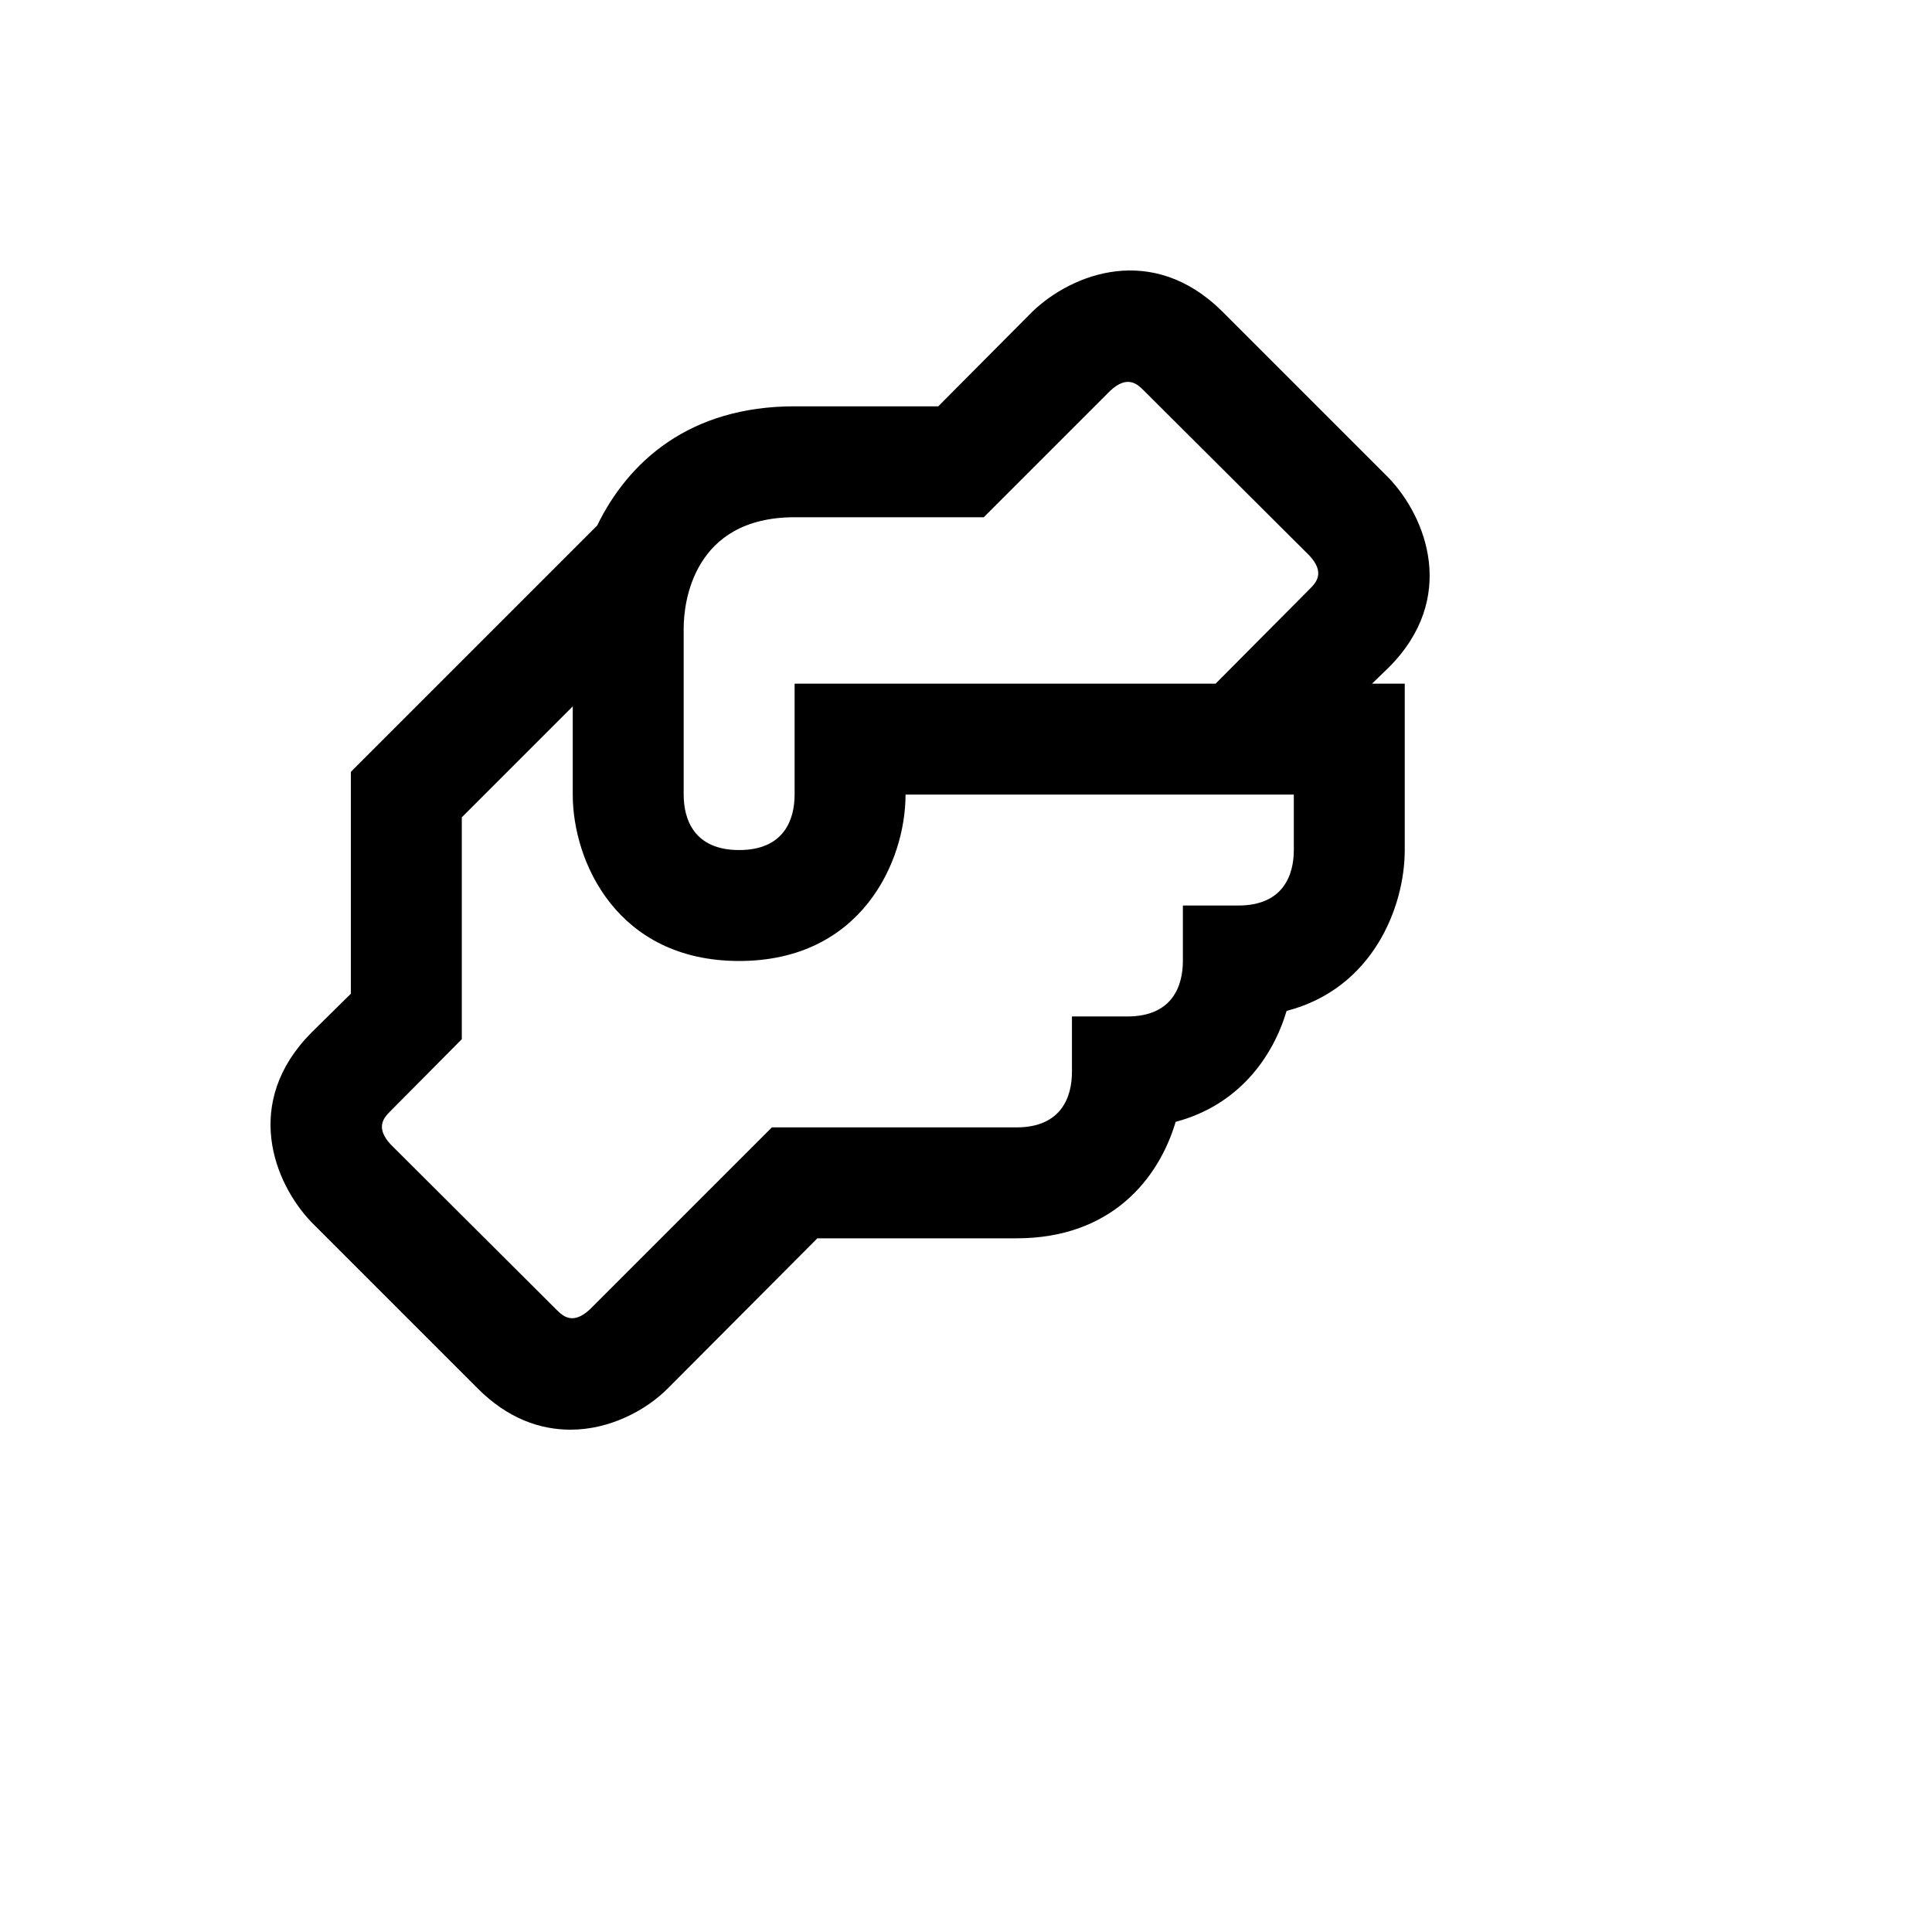 <svg xmlns="http://www.w3.org/2000/svg" version="1.1" xmlns:xlink="http://www.w3.org/1999/xlink" width="100%" height="100%" id="svgWorkerArea" viewBox="-25 -25 625 625" xmlns:idraw="https://idraw.muisca.co" style="background: white;"><defs id="defsdoc"><pattern id="patternBool" x="0" y="0" width="10" height="10" patternUnits="userSpaceOnUse" patternTransform="rotate(35)"><circle cx="5" cy="5" r="4" style="stroke: none;fill: #ff000070;"></circle></pattern></defs><g id="fileImp-413370492" class="cosito"><path id="pathImp-763162368" class="grouped" d="M424.232 190.956C446.661 168.526 436.433 142.329 424.232 129.589 424.232 129.589 370.401 75.758 370.401 75.758 347.792 53.329 321.774 63.557 309.034 75.758 309.034 75.758 278.53 106.442 278.53 106.442 278.53 106.442 232.056 106.442 232.056 106.442 197.964 106.442 178.226 124.385 168.178 145.02 168.178 145.02 88.508 224.69 88.508 224.69 88.508 224.69 88.508 296.464 88.508 296.464 88.508 296.464 75.768 309.024 75.768 309.024 53.339 331.633 63.567 357.651 75.768 370.391 75.768 370.391 129.599 424.222 129.599 424.222 139.288 433.911 149.696 437.5 159.565 437.5 172.304 437.5 183.968 431.22 190.966 424.222 190.966 424.222 239.413 375.595 239.413 375.595 239.413 375.595 303.831 375.595 303.831 375.595 334.335 375.595 349.766 356.575 355.329 337.913 375.605 332.53 386.73 317.099 391.216 302.026 419.028 294.849 429.435 268.472 429.435 249.99 429.435 249.99 429.435 196.16 429.435 196.16 429.435 196.16 418.849 196.16 418.849 196.16 418.849 196.16 424.232 190.956 424.232 190.956M393.548 249.99C393.548 258.065 390.139 267.934 375.605 267.934 375.605 267.934 357.661 267.934 357.661 267.934 357.661 267.934 357.661 285.877 357.661 285.877 357.661 293.952 354.252 303.821 339.718 303.821 339.718 303.821 321.774 303.821 321.774 303.821 321.774 303.821 321.774 321.764 321.774 321.764 321.774 329.839 318.365 339.708 303.831 339.708 303.831 339.708 224.7 339.708 224.7 339.708 224.7 339.708 165.845 398.562 165.845 398.562 160.282 403.766 157.053 400.716 155.079 398.742 155.079 398.742 101.428 345.27 101.428 345.27 96.224 339.708 99.274 336.478 101.248 334.504 101.248 334.504 124.395 311.178 124.395 311.178 124.395 311.178 124.395 239.403 124.395 239.403 124.395 239.403 160.282 203.516 160.282 203.516 160.282 203.516 160.282 232.047 160.282 232.047 160.282 253.758 174.637 285.877 214.113 285.877 253.589 285.877 267.943 253.758 267.943 232.047 267.943 232.047 393.548 232.047 393.548 232.047 393.548 232.047 393.548 249.99 393.548 249.99M398.752 165.476C398.752 165.476 368.248 196.16 368.248 196.16 368.248 196.16 232.056 196.16 232.056 196.16 232.056 196.16 232.056 232.047 232.056 232.047 232.056 240.121 228.647 249.99 214.113 249.99 199.579 249.99 196.169 240.121 196.169 232.047 196.169 232.047 196.169 178.216 196.169 178.216 196.169 169.962 199.22 142.329 232.056 142.329 232.056 142.329 293.244 142.329 293.244 142.329 293.244 142.329 334.155 101.418 334.155 101.418 339.718 96.214 342.947 99.264 344.921 101.238 344.921 101.238 398.572 154.71 398.572 154.71 403.776 160.273 400.726 163.502 398.752 165.476 398.752 165.476 398.752 165.476 398.752 165.476"></path></g></svg>